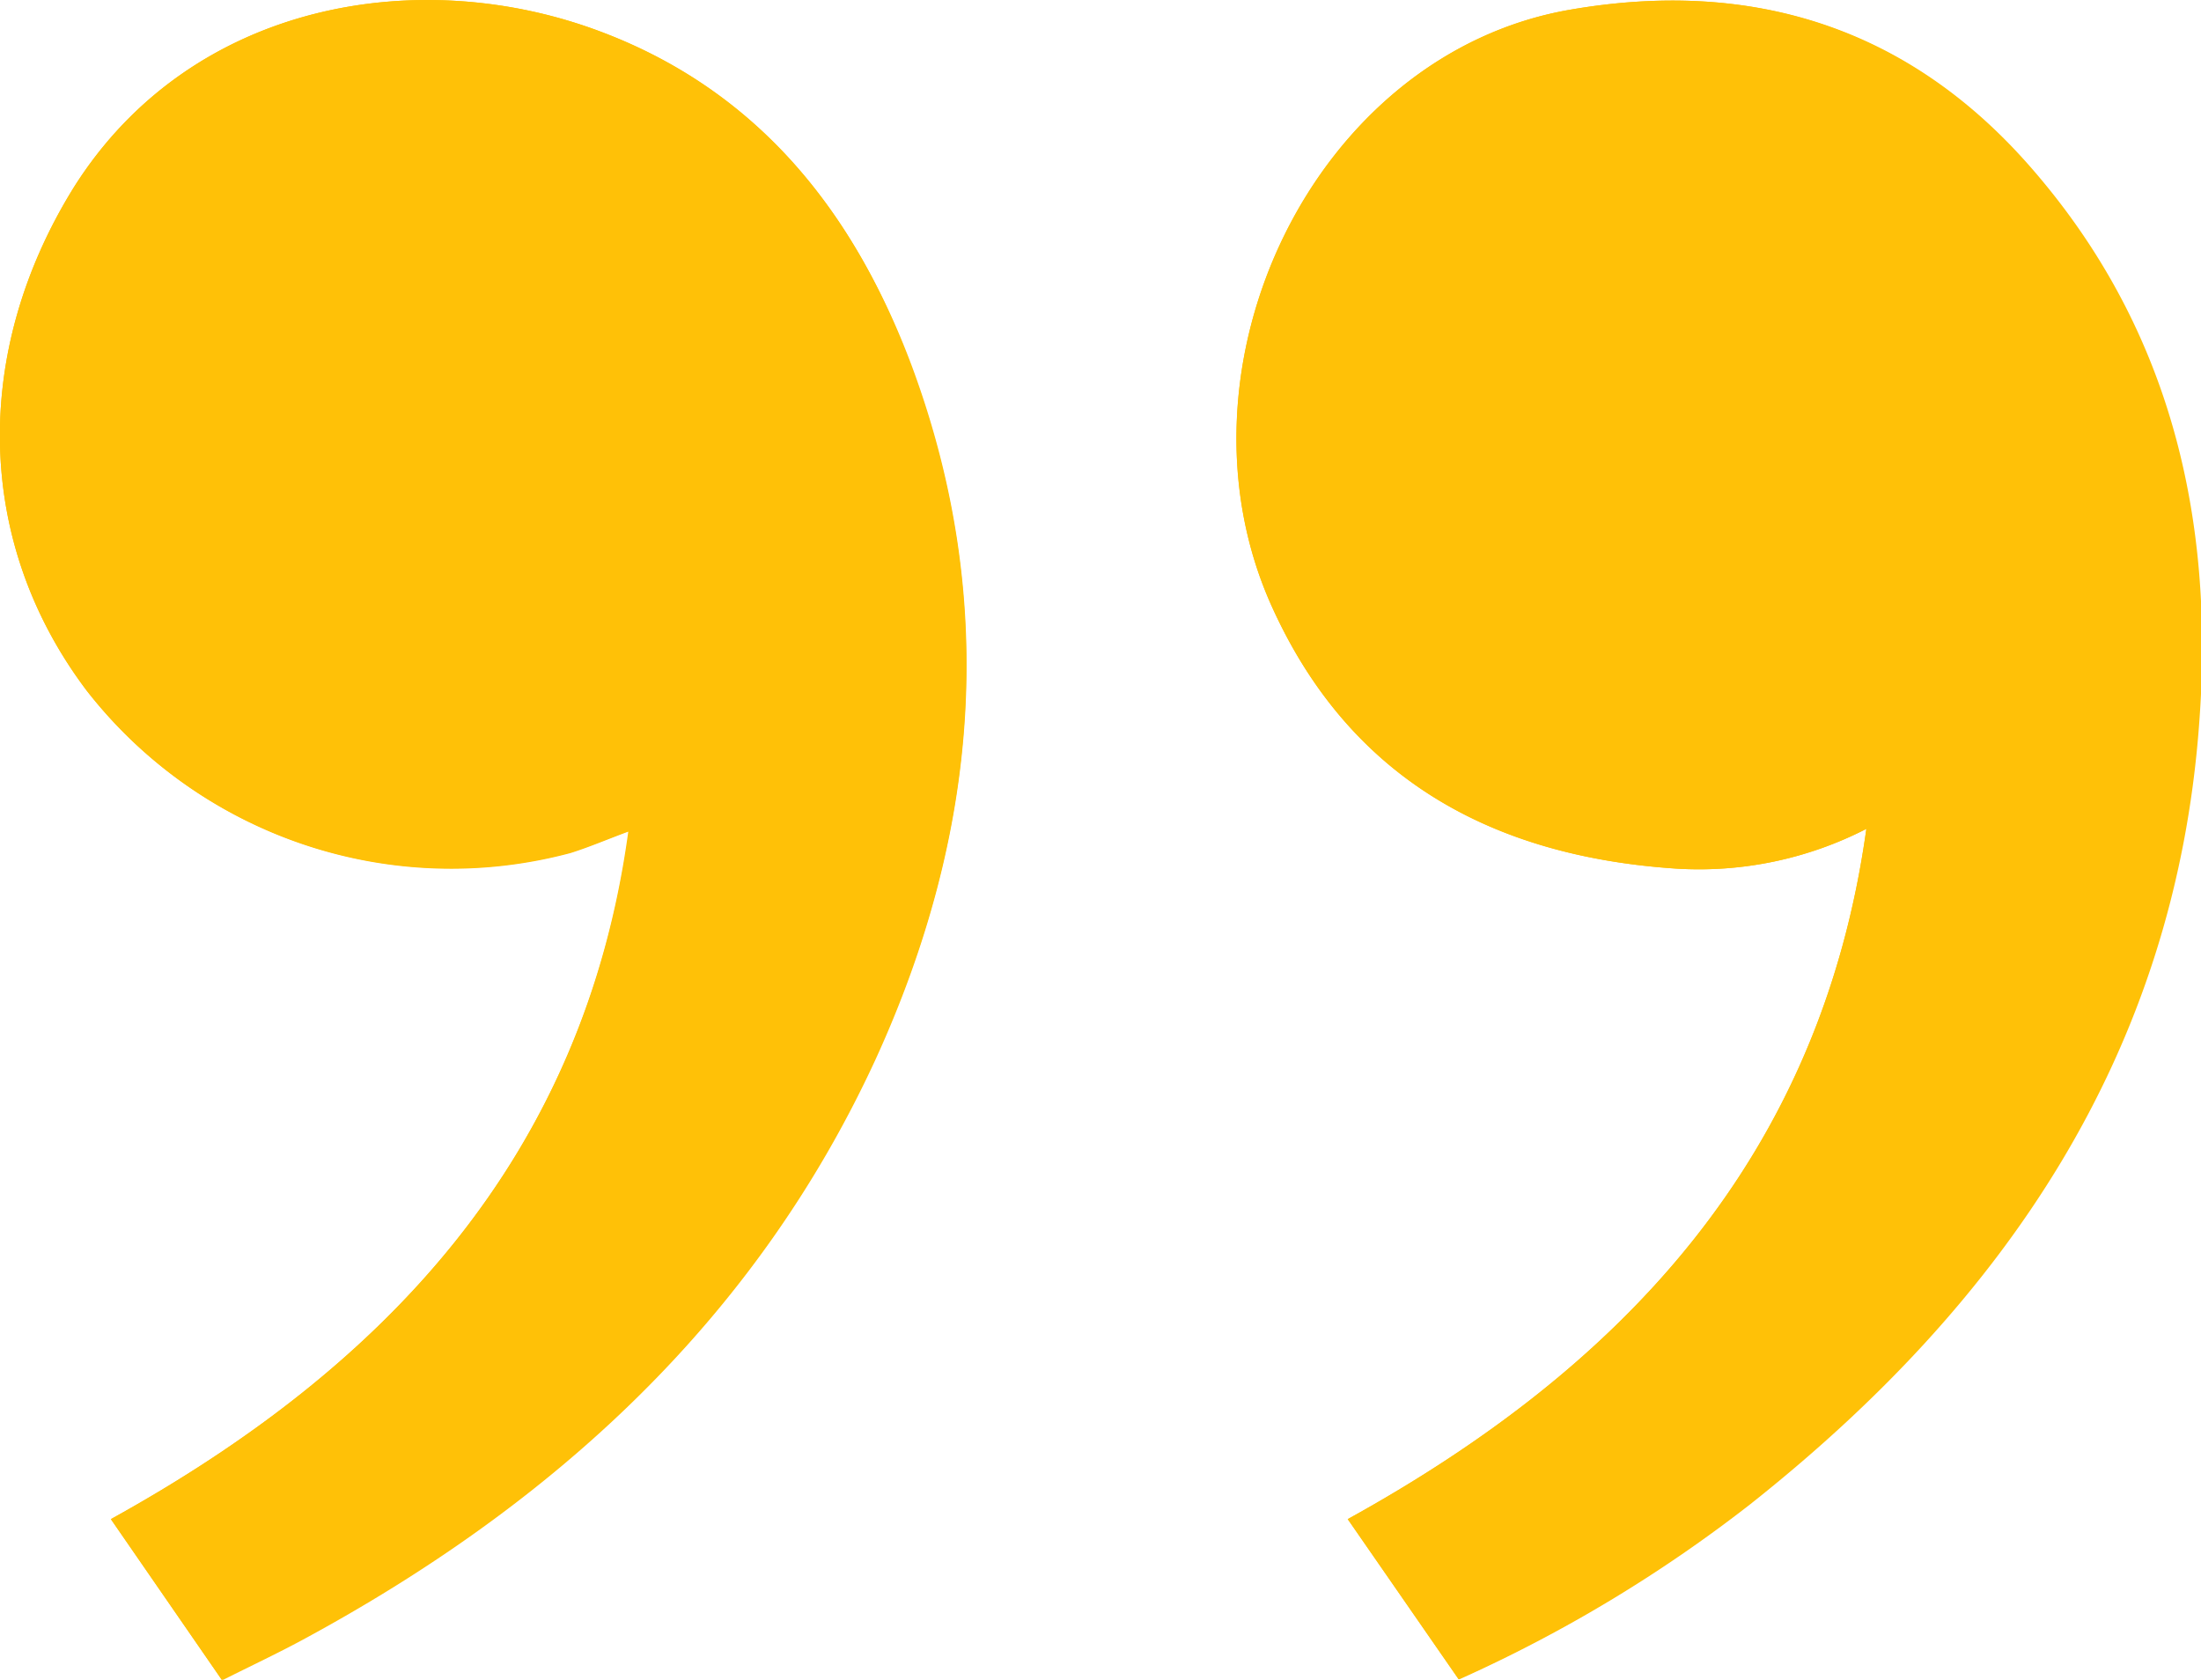 <svg xmlns="http://www.w3.org/2000/svg" xmlns:xlink="http://www.w3.org/1999/xlink" viewBox="0 0 119.11 90.89"><defs><style>.cls-1{fill:none;}.cls-2{clip-path:url(#clip-path);}.cls-3{fill:#ffc107;}</style><clipPath id="clip-path" transform="translate(0 0)"><rect class="cls-1" width="119.11" height="90.89"></rect></clipPath></defs><g id="Calque_2" data-name="Calque 2"><g id="Calque_1-2" data-name="Calque 1"><g id="Groupe_782" data-name="Groupe 782"><g class="cls-2"><g id="Groupe_781" data-name="Groupe 781"><path id="Trac&#xE9;_372" data-name="Trac&#xE9; 372" class="cls-3" d="M78.93,90.86A76.26,76.26,0,0,0,94.65,81.4c13.71-10.85,23-24.33,24.3-42.23.83-11.17-1.56-21.5-9.14-30.16C103.18,1.44,94.74-1.16,85,.52,71.11,2.9,63,19.87,68.81,32.78,73,42.11,80.75,46.33,90.7,47A19.89,19.89,0,0,0,101,44.85C98.52,62.65,87.79,74,72.94,82.2l6,8.66M12,90.89c1.5-.76,2.91-1.42,4.29-2.16,13.57-7.3,24.52-17.24,31.05-31.4,5.6-12.16,6.7-24.77,2-37.43C46.35,11.69,41.2,5,32.58,1.74,22.75-2,10.35.07,4,10.13-1.51,19-1.39,29.32,4.7,37.38a25,25,0,0,0,26.21,8.74c1-.32,2-.74,3.13-1.16C31.59,62.65,20.84,74,6,82.2l6,8.69" transform="translate(0 0)"></path><path id="Trac&#xE9;_373" data-name="Trac&#xE9; 373" class="cls-3" d="M78.93,90.86l-6-8.66C87.8,74,98.53,62.65,101,44.85A19.78,19.78,0,0,1,90.71,47c-9.95-.65-17.67-4.86-21.89-14.2C63,19.87,71.1,2.9,85,.52c9.79-1.68,18.23.92,24.86,8.49,7.59,8.66,10,19,9.15,30.16-1.32,17.91-10.59,31.38-24.3,42.23a76.53,76.53,0,0,1-15.72,9.46" transform="translate(0 0)"></path><path id="Trac&#xE9;_374" data-name="Trac&#xE9; 374" class="cls-3" d="M12,90.89,6,82.2C20.84,74,31.59,62.65,34,45c-1.14.42-2.11.84-3.13,1.16A25,25,0,0,1,4.7,37.38C-1.39,29.32-1.51,19,4,10.13,10.35.07,22.75-2,32.58,1.74c8.61,3.27,13.77,10,16.8,18.16,4.67,12.66,3.57,25.27-2,37.43-6.53,14.16-17.49,24.1-31,31.4-1.37.74-2.78,1.4-4.29,2.16" transform="translate(0 0)"></path></g></g></g></g></g></svg>